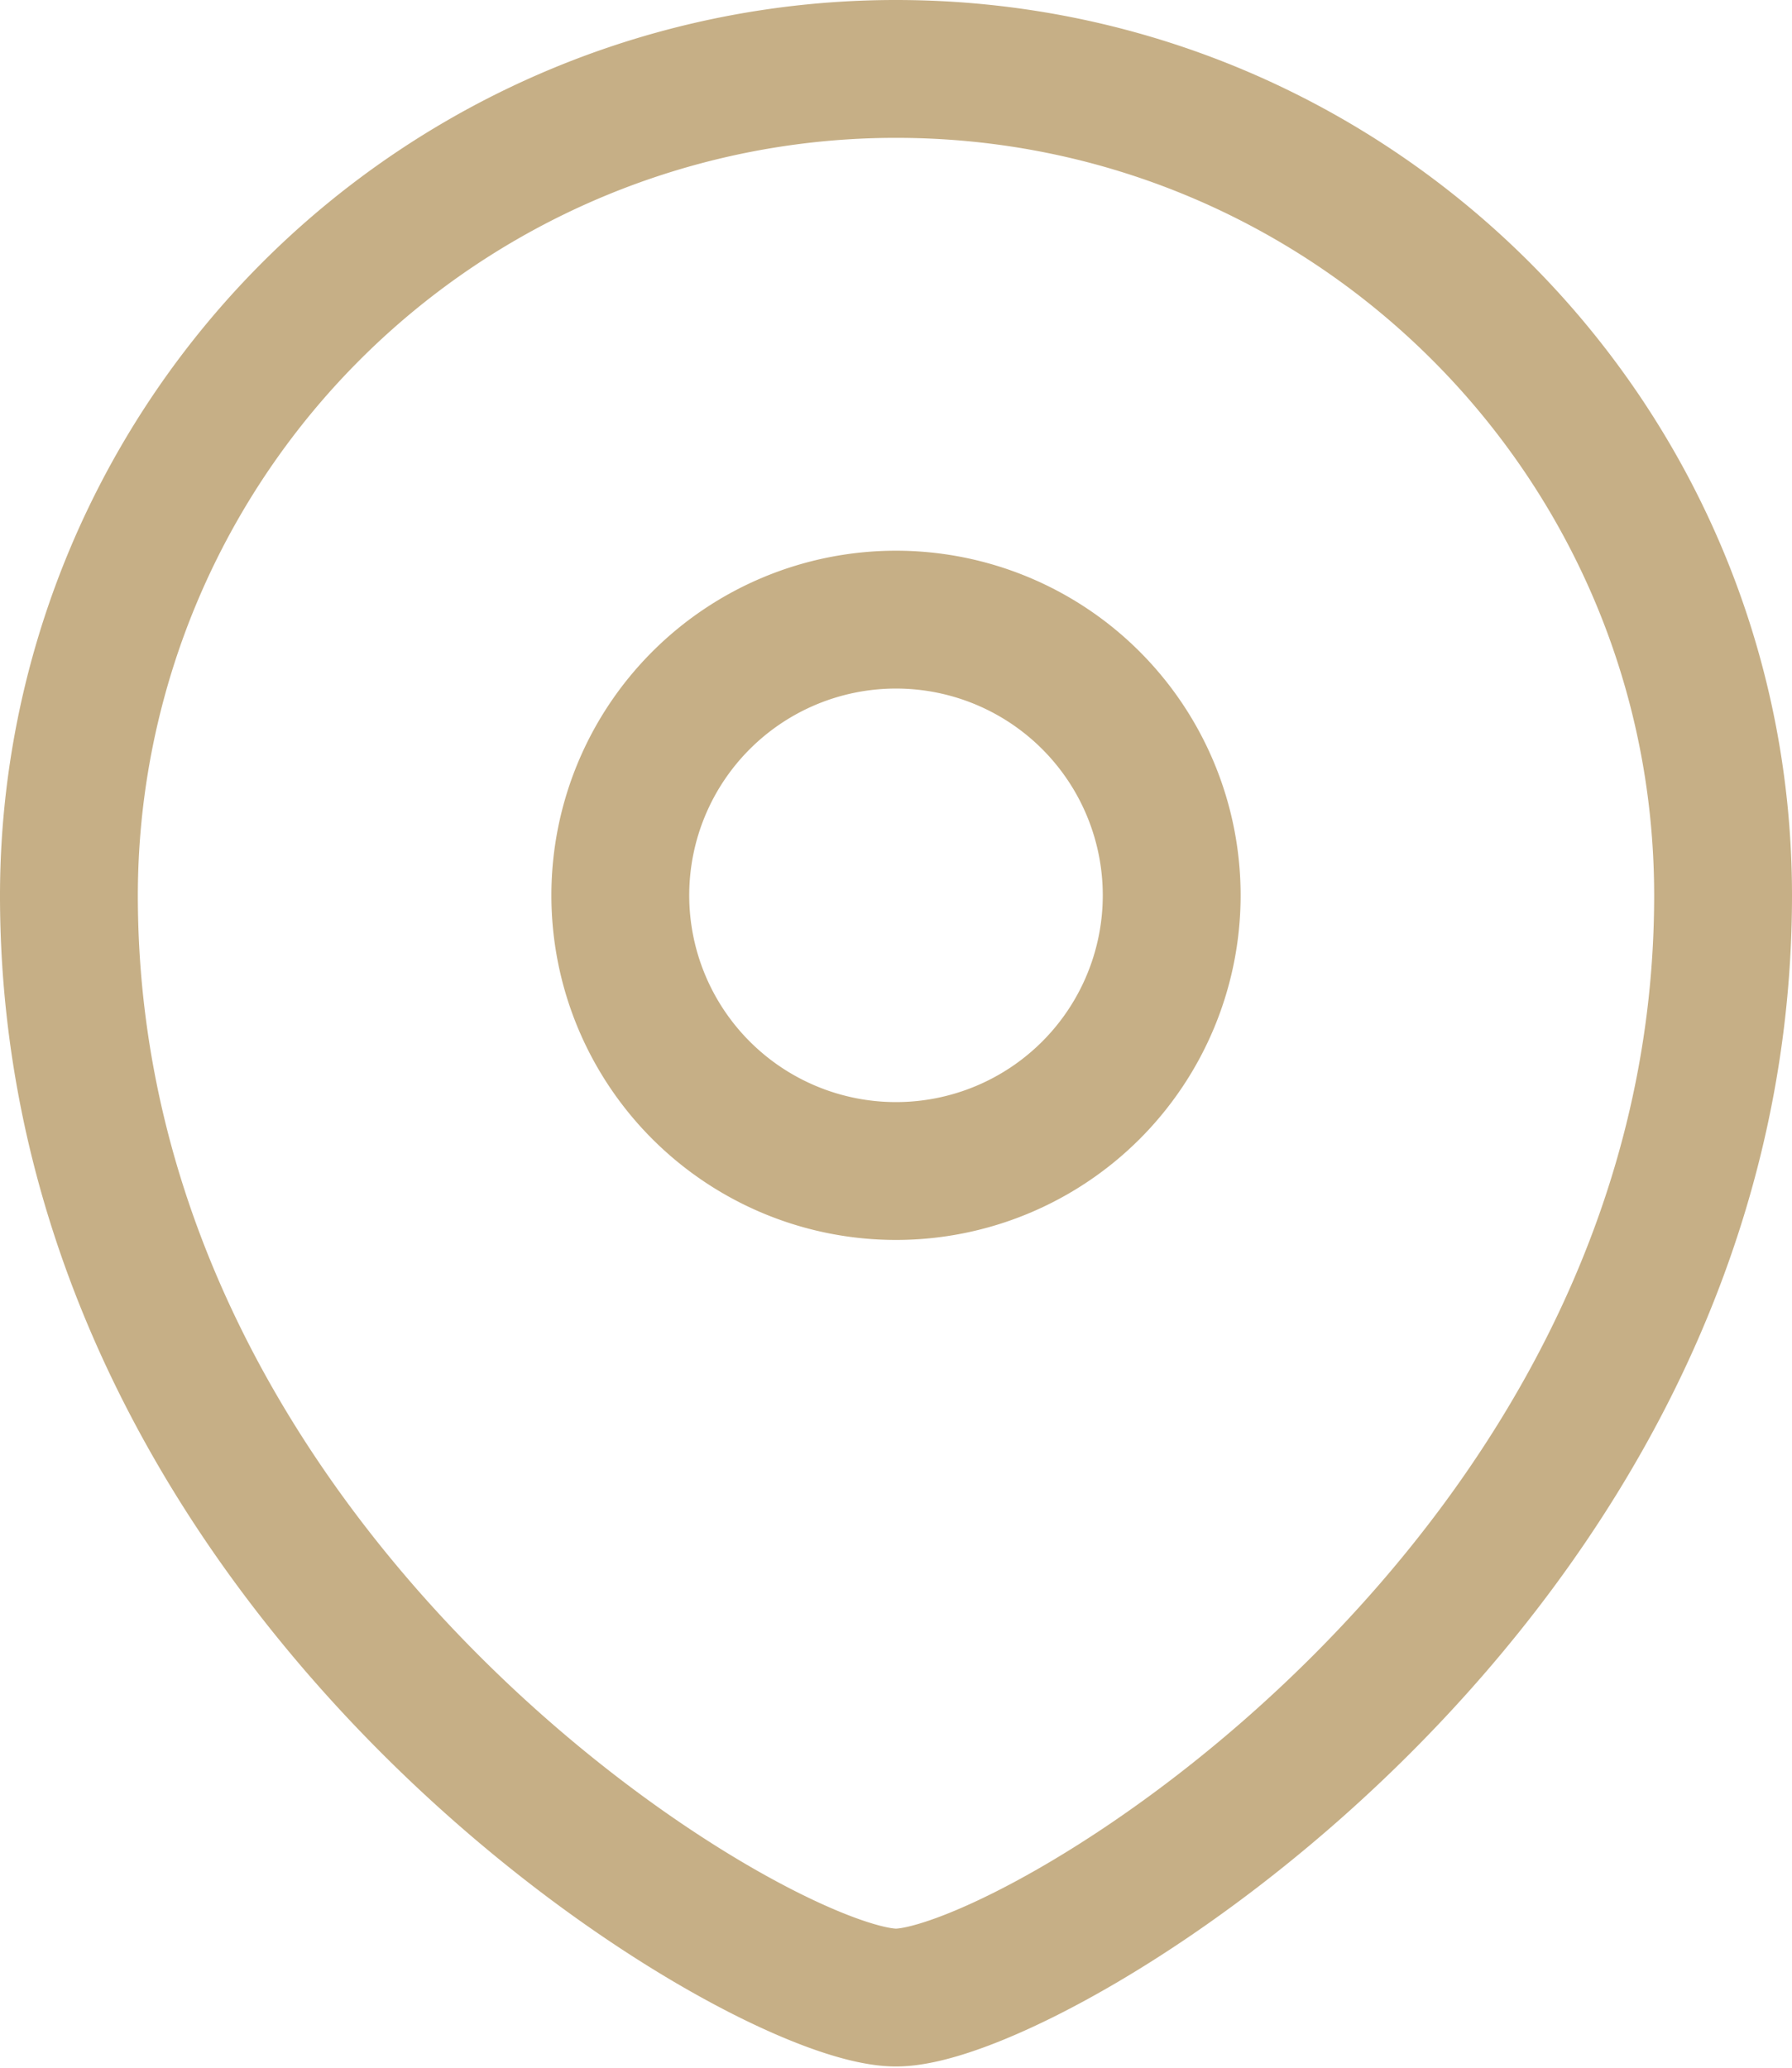 <svg width="13" height="15" viewBox="0 0 13 15" fill="none" xmlns="http://www.w3.org/2000/svg">
    <path clip-rule="evenodd" d="M6.5 8.495a2 2 0 1 0 0-4 2 2 0 0 0 0 4z" stroke="#C6AF86" stroke-linecap="square"/>
    <path clip-rule="evenodd" d="M12.5 6.496c0 4.997-5 7.995-6 7.995s-6-2.998-6-7.995A5.999 5.999 0 0 1 6.5.5c3.313 0 6 2.685 6 5.996z" stroke="#C6AF86" stroke-linecap="square"/>
</svg>
